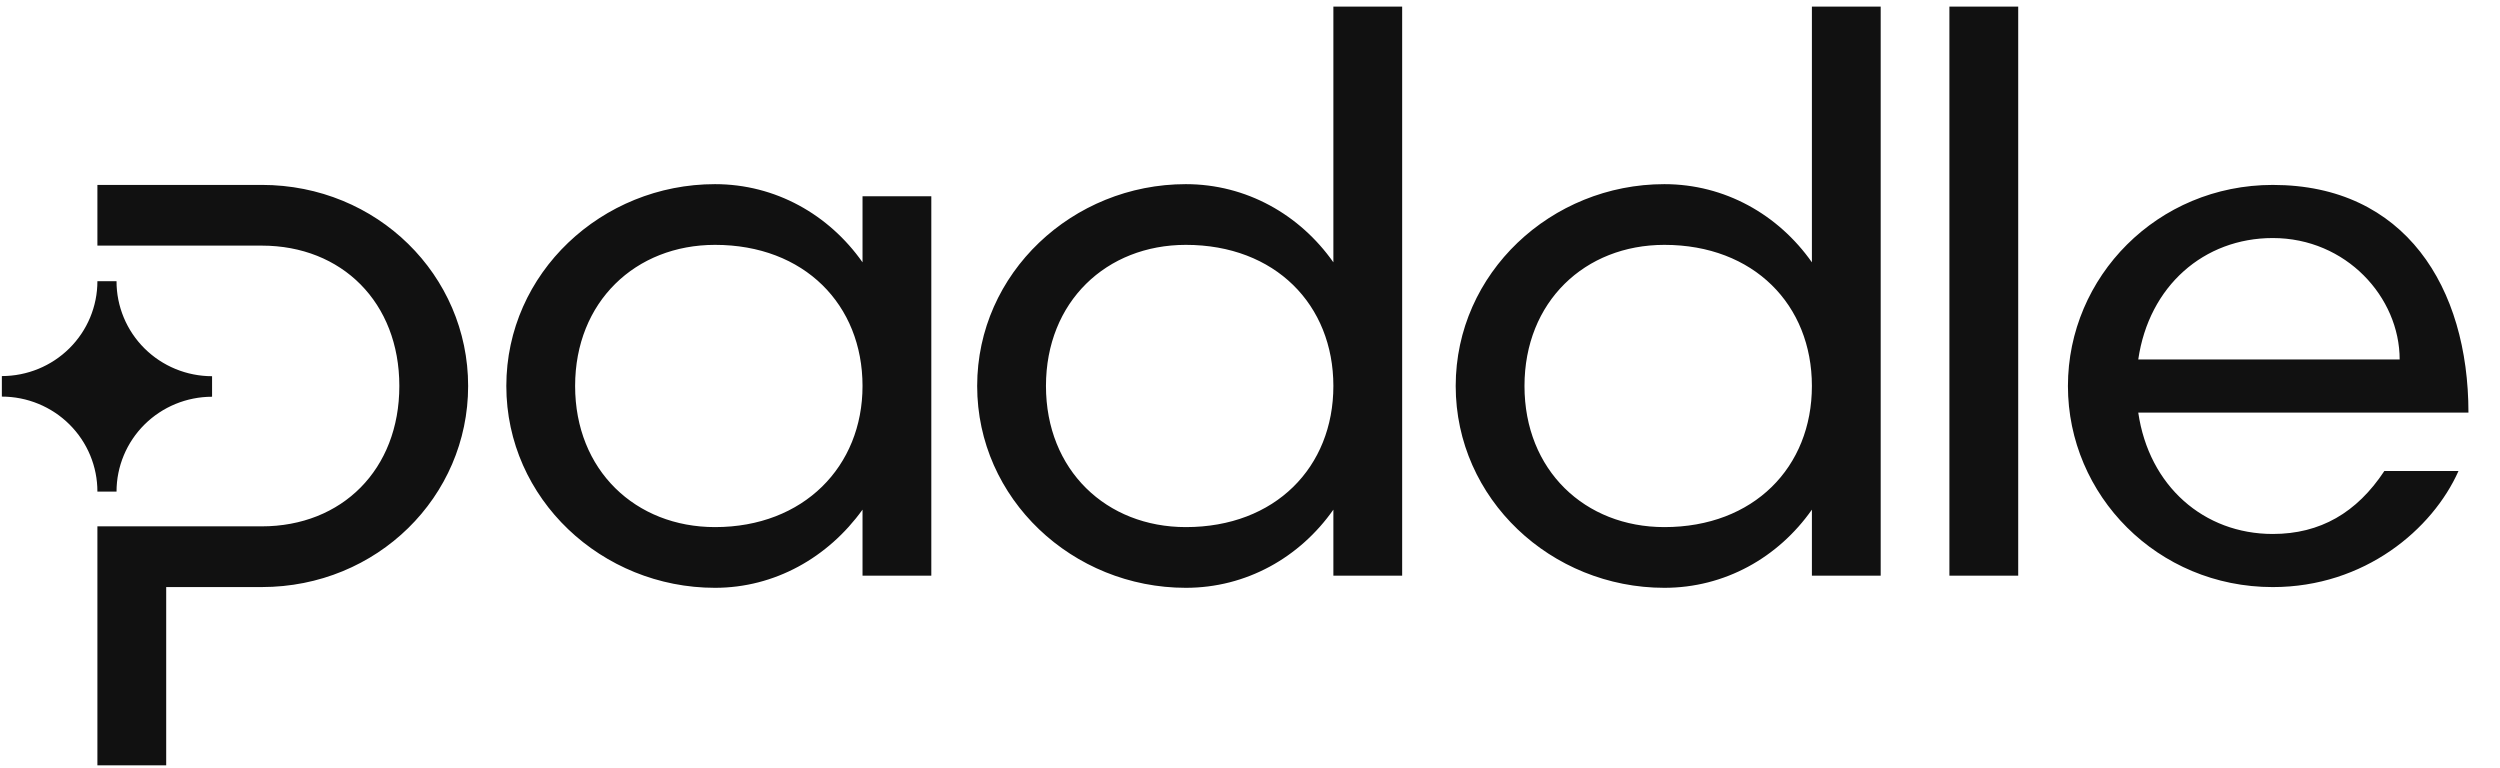 <?xml version="1.0" encoding="UTF-8"?> <svg xmlns="http://www.w3.org/2000/svg" width="257" height="79" viewBox="0 0 257 79" fill="none"><g clip-path="url(#clip0_16700_97466)"><path fill-rule="evenodd" clip-rule="evenodd" d="M121.904 18.931C128.113 18.931 133.614 22.05 137.071 26.966V0.679H144.142V59.18H137.071V52.392C133.614 57.318 128.113 60.427 121.904 60.427C110.275 60.427 100.453 51.302 100.453 39.68C100.453 28.059 110.275 18.931 121.904 18.931ZM121.904 54.186C131.098 54.186 137.071 48.025 137.071 39.68C137.071 31.336 131.098 25.172 121.904 25.172C113.734 25.172 107.525 31.021 107.525 39.68C107.525 48.339 113.734 54.186 121.904 54.186ZM88.668 26.966C85.211 22.05 79.711 18.931 73.504 18.931C61.872 18.931 52.05 28.059 52.05 39.68C52.05 51.301 61.872 60.427 73.504 60.427C79.633 60.427 85.124 57.317 88.668 52.392V59.18H95.739V20.178H88.668V26.966ZM88.668 39.68C88.668 47.948 82.617 54.186 73.504 54.186C65.331 54.186 59.122 48.339 59.122 39.68C59.122 31.021 65.331 25.172 73.504 25.172C82.697 25.172 88.668 31.333 88.668 39.68ZM0.191 38.66V40.771C1.482 40.771 2.761 41.024 3.953 41.515C5.145 42.006 6.229 42.725 7.141 43.632C8.053 44.539 8.776 45.615 9.269 46.8C9.762 47.984 10.015 49.253 10.013 50.535H11.979C11.98 47.949 13.015 45.469 14.856 43.641C16.698 41.813 19.196 40.785 21.801 40.785V38.674C20.51 38.674 19.232 38.421 18.039 37.93C16.847 37.439 15.764 36.72 14.851 35.813C13.939 34.906 13.216 33.83 12.723 32.645C12.23 31.461 11.977 30.192 11.979 28.91H10.013C10.013 31.496 8.978 33.975 7.136 35.804C5.294 37.632 2.796 38.659 0.191 38.66ZM26.907 25.249H10.013V19.008H26.907C38.772 19.008 48.124 28.293 48.124 39.68C48.124 51.067 38.772 60.35 26.907 60.35H17.085V78.679H10.013V54.109H26.907C35.16 54.109 41.052 48.262 41.052 39.68C41.052 31.099 35.157 25.249 26.907 25.249ZM186.263 26.966C182.804 22.05 177.304 18.931 171.097 18.931C159.468 18.931 149.646 28.059 149.646 39.68C149.646 51.302 159.468 60.427 171.097 60.427C177.304 60.427 182.804 57.318 186.263 52.392V59.18H193.335V0.679H186.263V26.966ZM186.263 39.68C186.263 48.025 180.29 54.186 171.097 54.186C162.924 54.186 156.717 48.339 156.717 39.68C156.717 31.021 162.924 25.172 171.097 25.172C180.29 25.172 186.263 31.336 186.263 39.68ZM200.398 59.18V0.679H207.472V59.18H200.398ZM253.756 42.413C253.756 29.541 247.234 19.01 233.642 19.01C221.777 19.01 212.583 28.453 212.583 39.683C212.583 50.912 221.777 60.352 233.642 60.352C243.072 60.352 250.062 54.423 252.734 48.417H245.113C242.285 52.706 238.514 54.892 233.642 54.892C226.571 54.892 220.912 49.976 219.813 42.413H253.756ZM233.642 24.471C241.184 24.471 246.685 30.554 246.685 36.953H219.813C220.912 29.396 226.571 24.471 233.642 24.471Z" fill="#111111"></path></g><defs><clipPath id="clip0_16700_97466"><rect width="256" height="78" fill="white" transform="translate(0.188 0.683)"></rect></clipPath></defs></svg> 